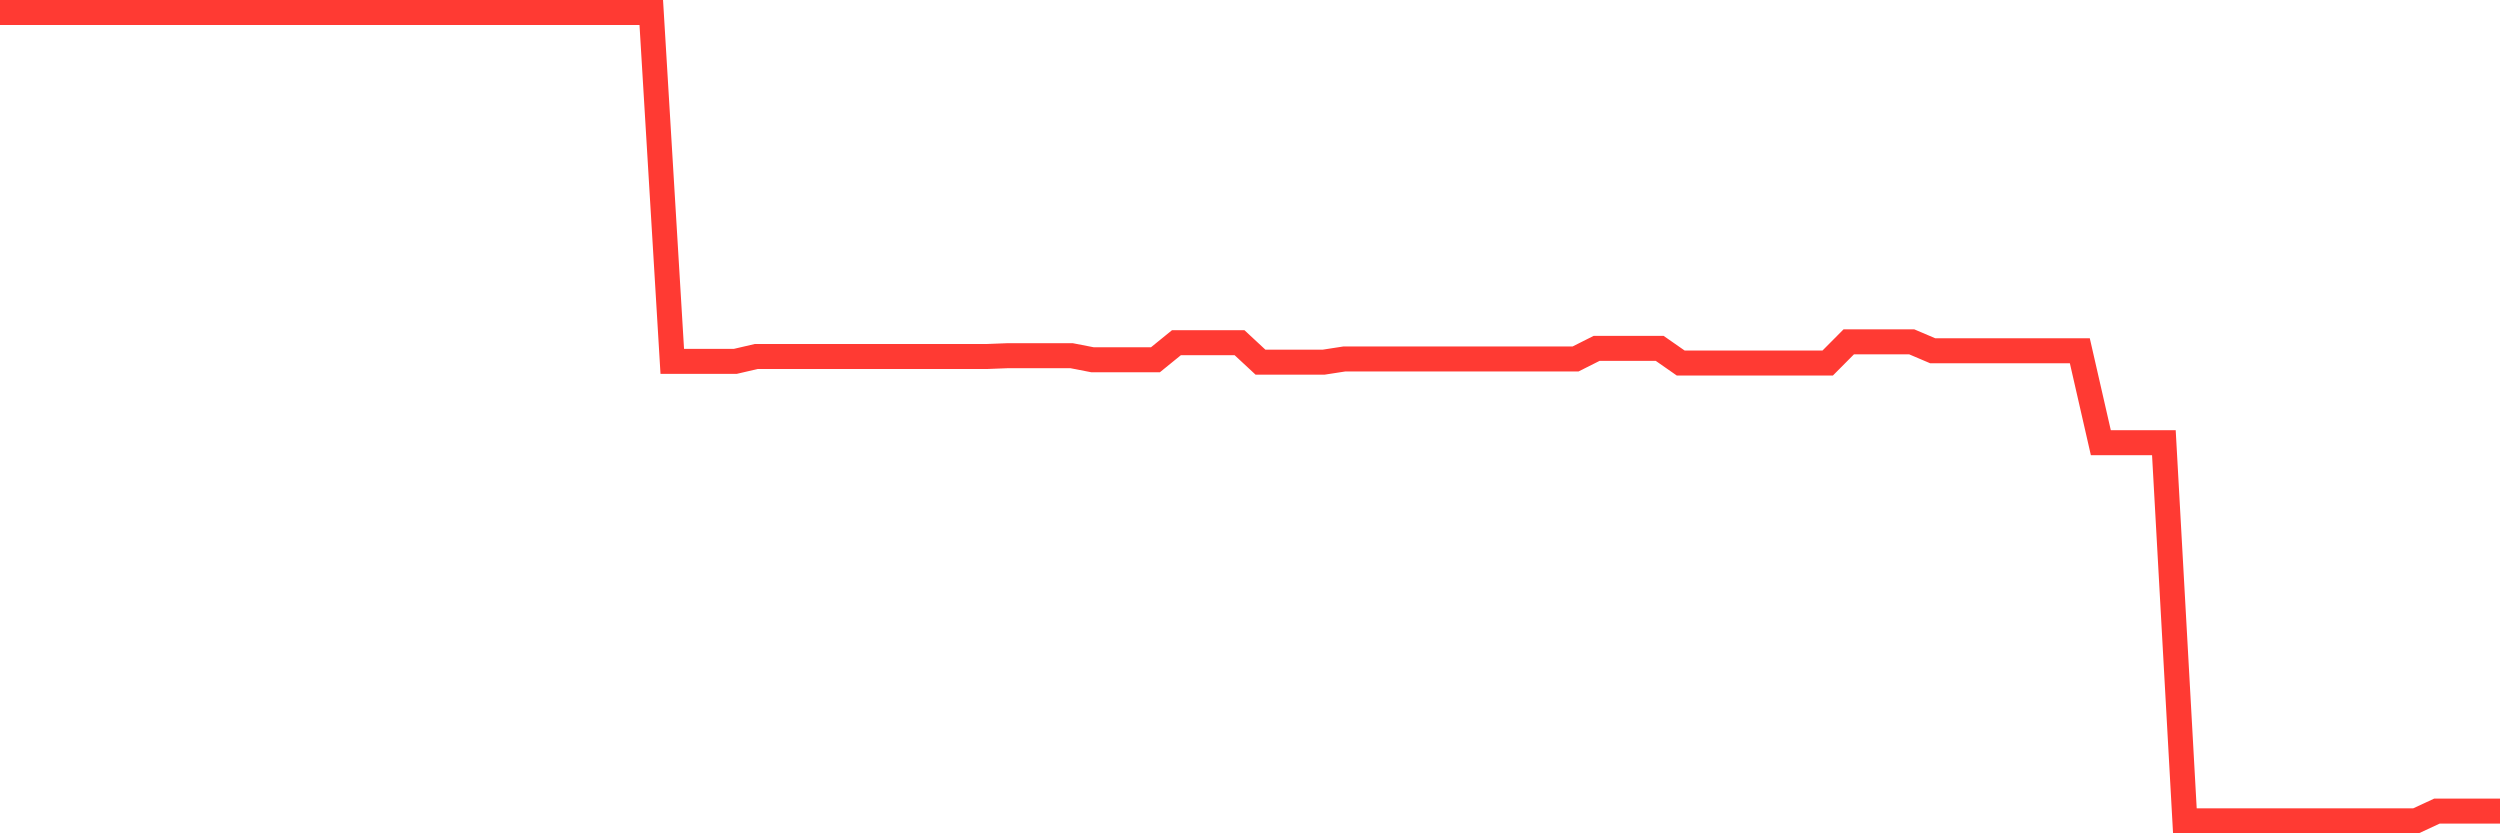 <svg
  xmlns="http://www.w3.org/2000/svg"
  xmlns:xlink="http://www.w3.org/1999/xlink"
  width="120"
  height="40"
  viewBox="0 0 120 40"
  preserveAspectRatio="none"
>
  <polyline
    points="0,0.6 1.008,0.6 2.017,0.6 3.025,0.6 4.034,0.6 5.042,0.6 6.05,0.6 7.059,0.6 8.067,0.6 9.076,0.6 10.084,0.6 11.092,0.6 12.101,0.6 13.109,0.6 14.118,0.6 15.126,0.6 16.134,0.6 17.143,0.6 18.151,0.6 19.16,0.6 20.168,0.6 21.176,0.6 22.185,0.6 23.193,0.6 24.202,0.6 25.21,0.6 26.218,0.6 27.227,0.6 28.235,0.6 29.244,0.6 30.252,0.6 31.261,0.6 32.269,17.346 33.277,17.346 34.286,17.346 35.294,17.346 36.303,17.111 37.311,17.111 38.319,17.111 39.328,17.111 40.336,17.111 41.345,17.111 42.353,17.111 43.361,17.111 44.37,17.111 45.378,17.111 46.387,17.111 47.395,17.111 48.403,17.072 49.412,17.072 50.42,17.072 51.429,17.072 52.437,17.268 53.445,17.268 54.454,17.268 55.462,17.268 56.471,16.448 57.479,16.448 58.487,16.448 59.496,16.448 60.504,17.385 61.513,17.385 62.521,17.385 63.529,17.385 64.538,17.229 65.546,17.229 66.555,17.229 67.563,17.229 68.571,17.229 69.58,17.229 70.588,17.229 71.597,17.229 72.605,17.229 73.613,17.229 74.622,17.229 75.63,17.229 76.639,16.721 77.647,16.721 78.655,16.721 79.664,16.721 80.672,17.424 81.681,17.424 82.689,17.424 83.697,17.424 84.706,17.424 85.714,17.424 86.723,17.424 87.731,17.424 88.739,16.409 89.748,16.409 90.756,16.409 91.765,16.409 92.773,16.838 93.782,16.838 94.79,16.838 95.798,16.838 96.807,16.838 97.815,16.838 98.824,16.838 99.832,16.838 100.84,21.249 101.849,21.249 102.857,21.249 103.866,21.249 104.874,39.4 105.882,39.4 106.891,39.4 107.899,39.4 108.908,39.4 109.916,39.4 110.924,39.4 111.933,39.4 112.941,39.4 113.95,39.4 114.958,39.4 115.966,39.4 116.975,38.932 117.983,38.932 118.992,38.932 120,38.932"
    fill="none"
    stroke="#ff3a33"
    stroke-width="1.2"
  >
  </polyline>
</svg>
